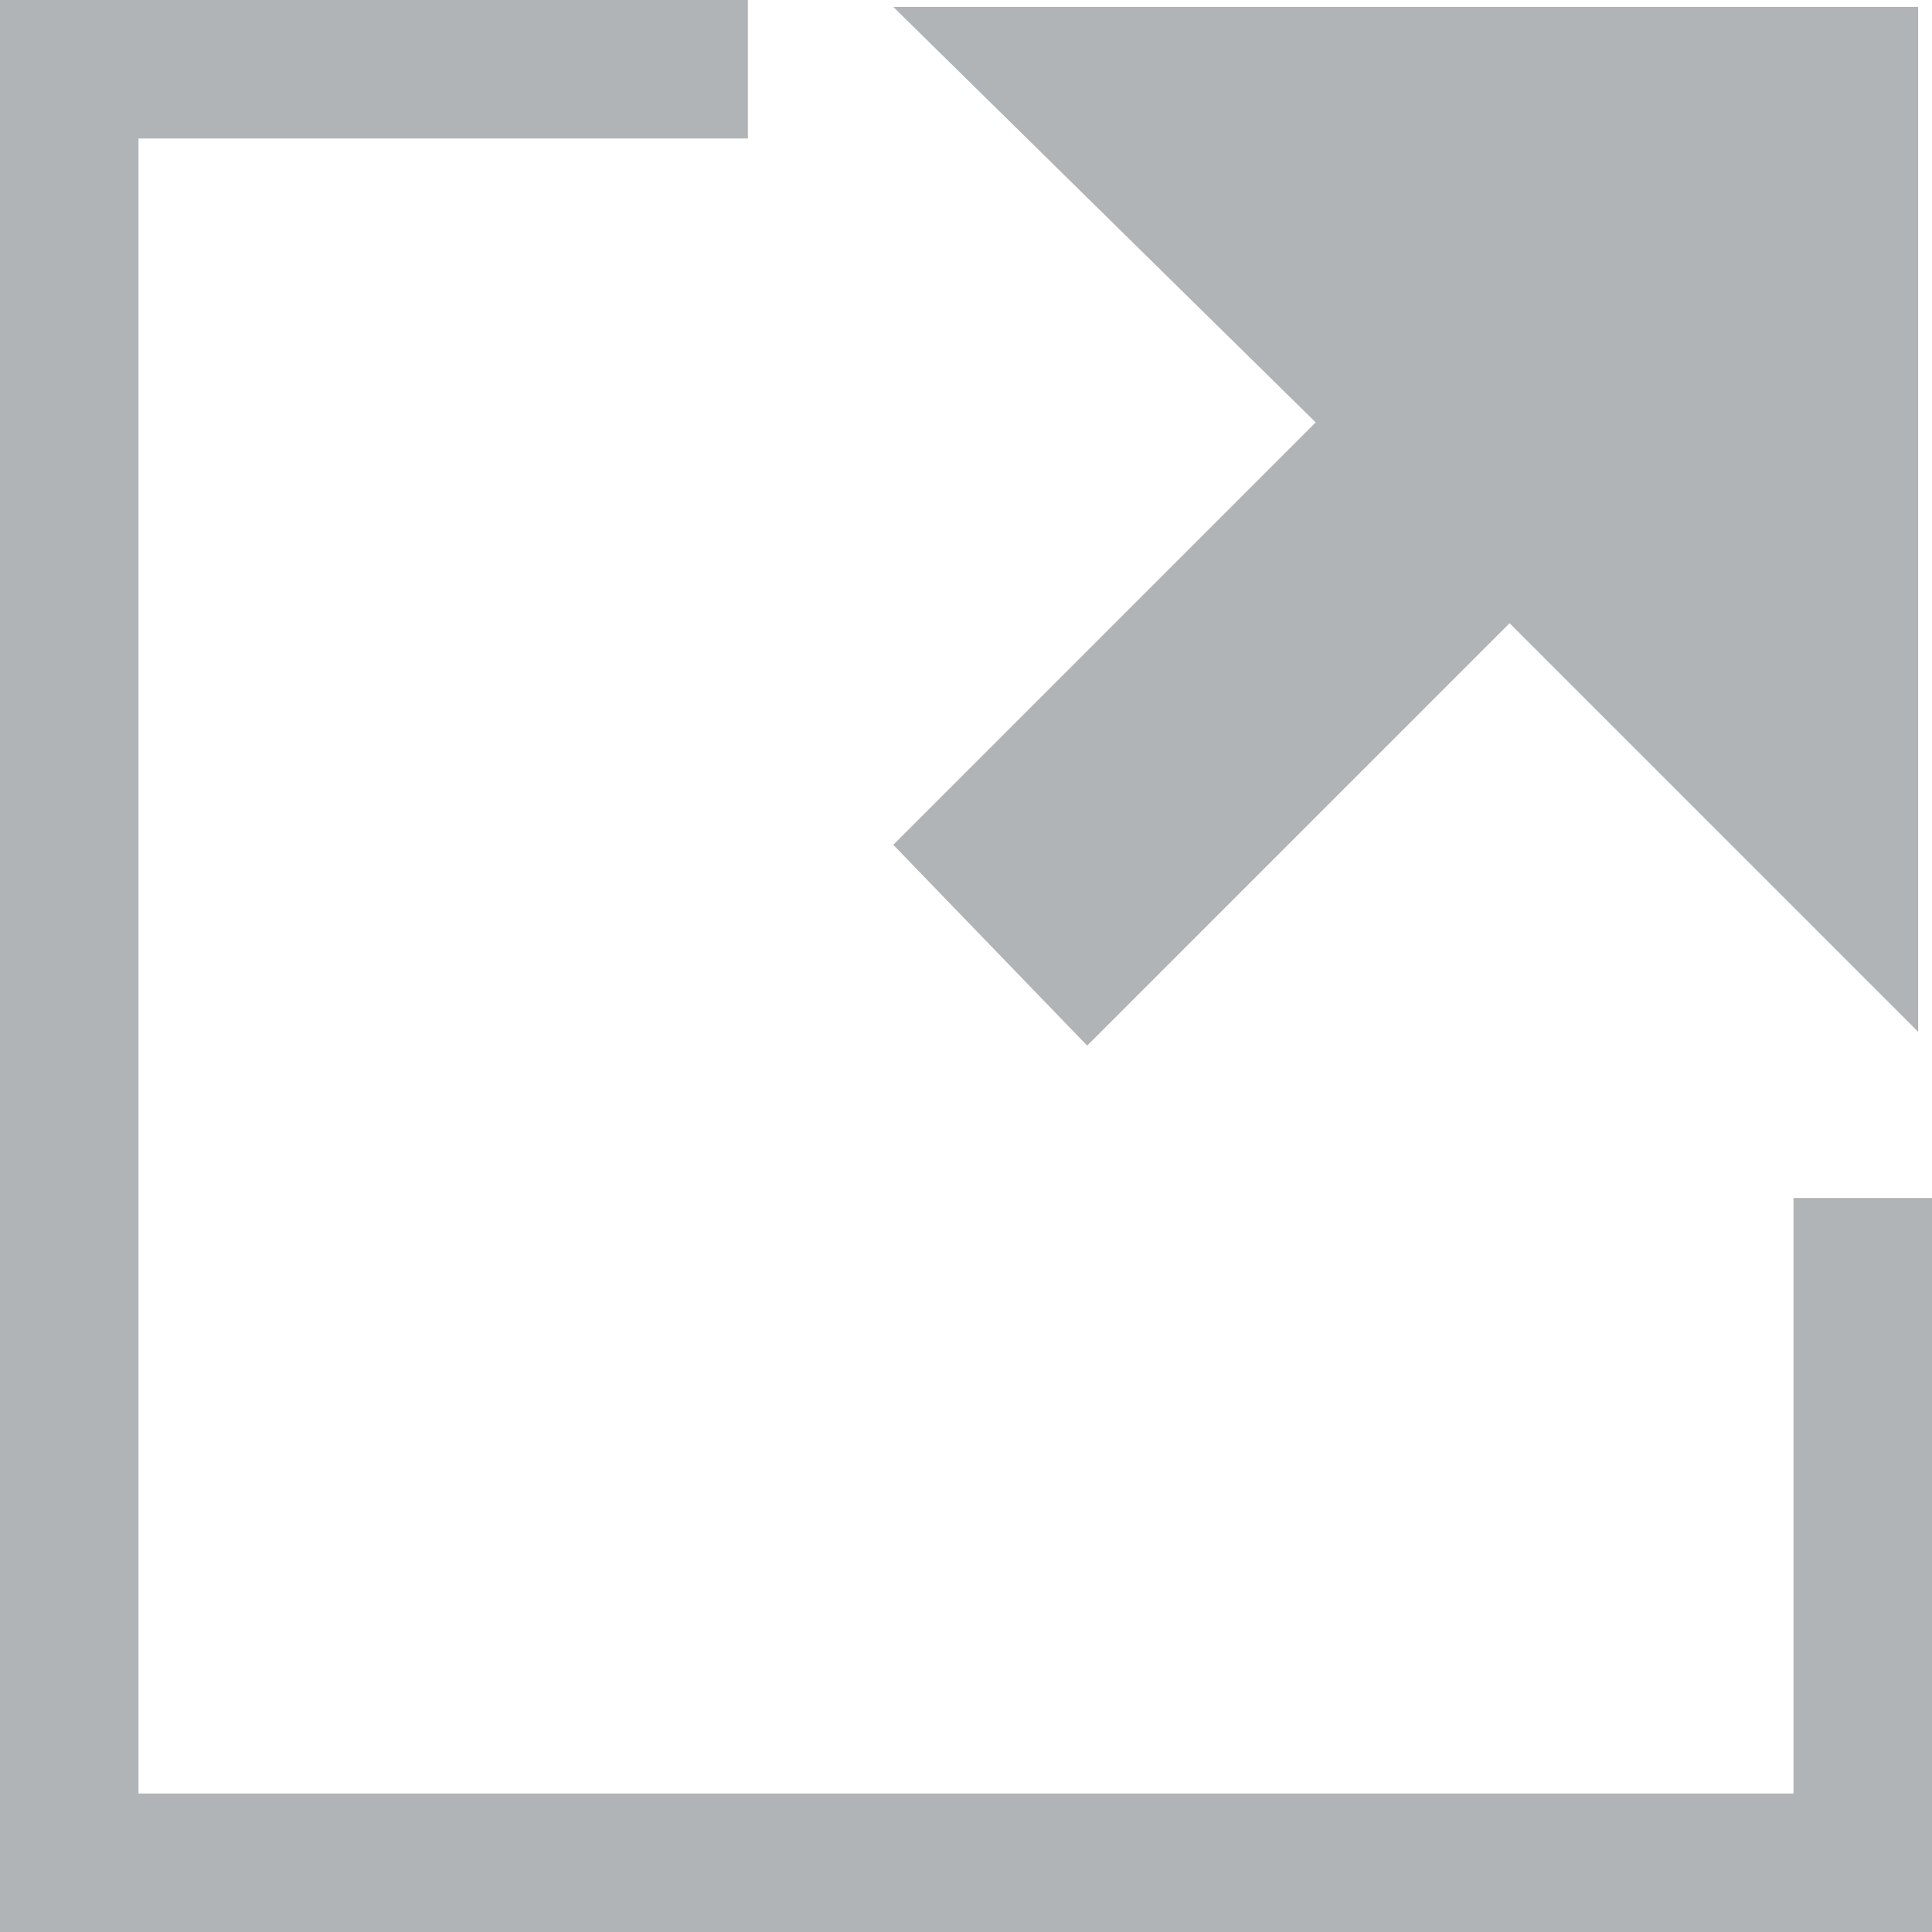 <?xml version="1.0" encoding="utf-8"?>
<!-- Generator: Adobe Illustrator 19.1.0, SVG Export Plug-In . SVG Version: 6.00 Build 0)  -->
<svg version="1.1" id="Layer_1" xmlns="http://www.w3.org/2000/svg" xmlns:xlink="http://www.w3.org/1999/xlink" x="0px" y="0px"
	 viewBox="0 0 27.9 27.9" style="enable-background:new 0 0 27.9 27.9;" xml:space="preserve">
<style type="text/css">
	.st0{fill:#B1B4B6;}
</style>
<g>
	<polygon class="st0" points="15.7,15.1 21.8,9 27.7,14.9 27.7,0.1 12.9,0.1 19,6.1 12.9,12.2 	"/>
	<polygon class="st0" points="25.9,17.3 25.9,25.9 2,25.9 2,2 10.8,2 10.8,0 0,0 0,27.9 27.9,27.9 27.9,17.3 	"/>
</g>
</svg>
